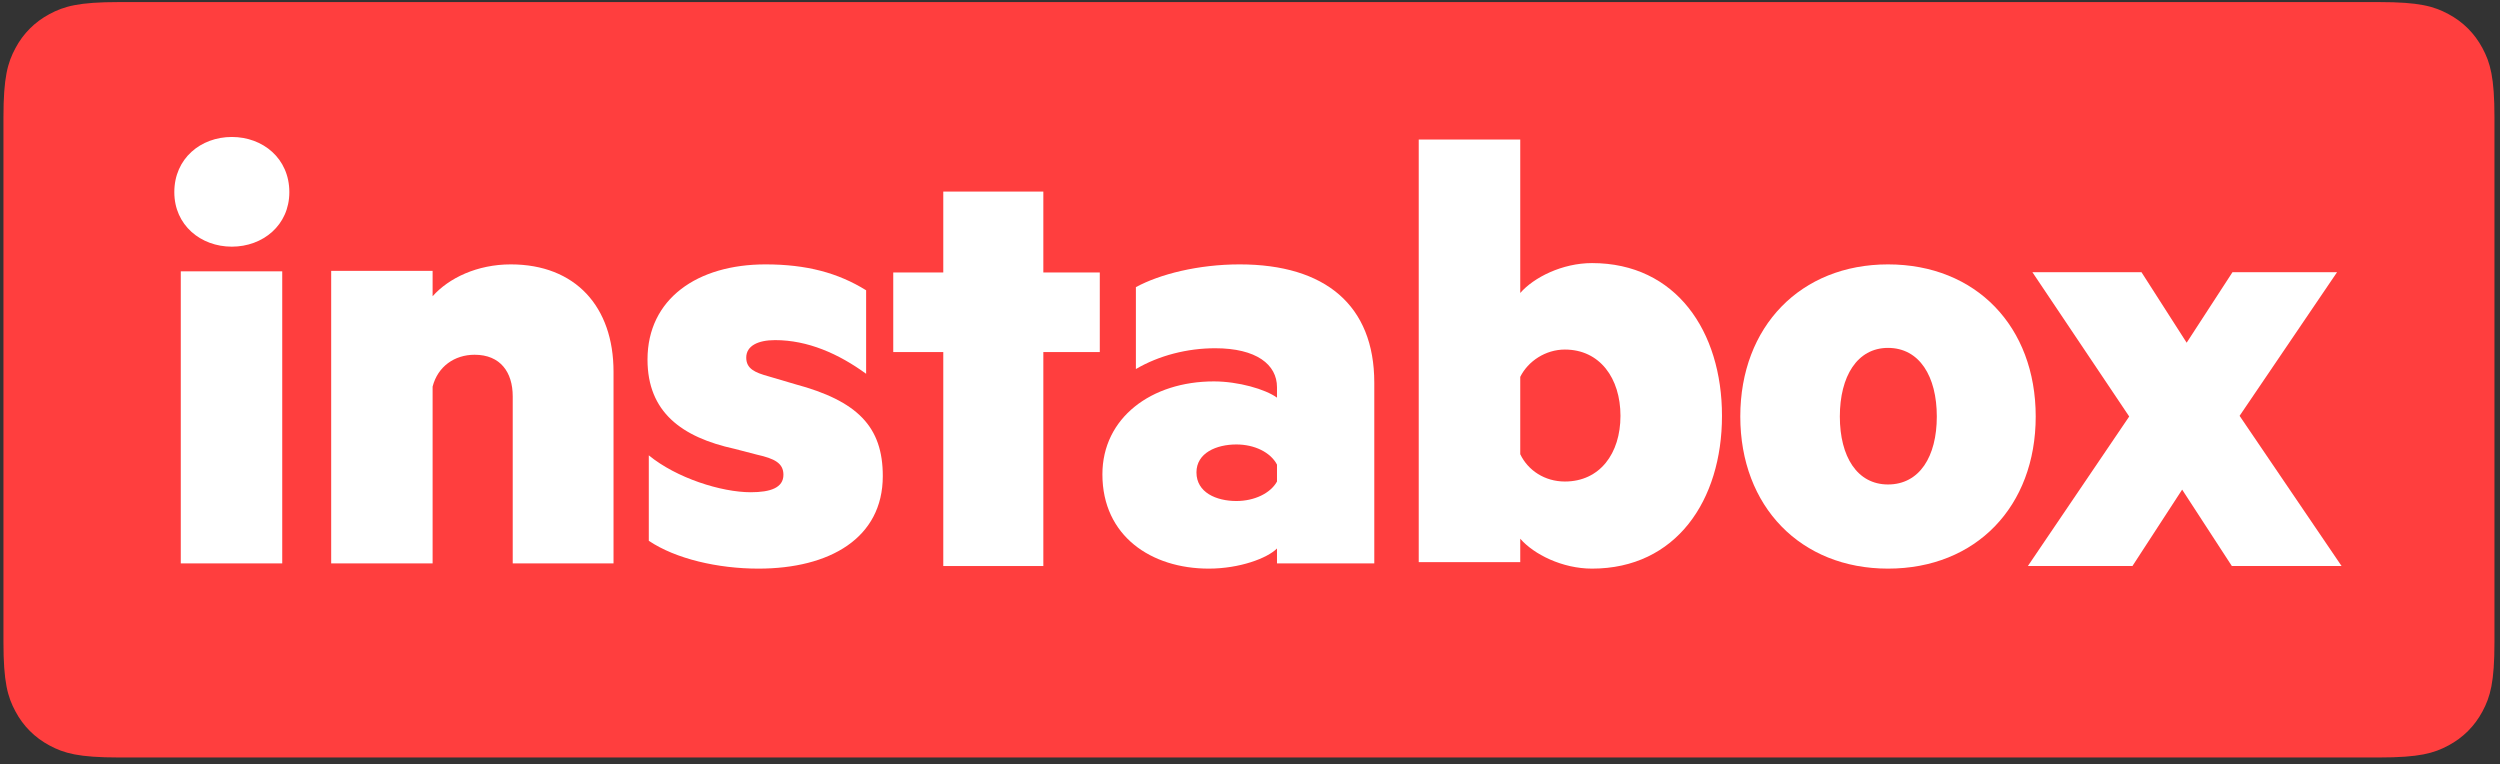 <?xml version="1.0" encoding="UTF-8"?>
<svg width="278px" height="85px" viewBox="0 0 278 85" version="1.1" xmlns="http://www.w3.org/2000/svg" xmlns:xlink="http://www.w3.org/1999/xlink">
    <rect x="0" y="0" width="278" height="85" fill="#333333" stroke="none"/>
    <title>instabox-logotype-landscape-screen</title>
    <g id="Page-1" stroke="none" stroke-width="1" fill="none" fill-rule="evenodd">
        <g id="instabox-logotype-landscape-screen" transform="translate(0.384, 0.231)" fill-rule="nonzero">
            <path d="M12.819,-5.17920154e-16 L264.181,5.17920154e-16 C268.638,-3.00926524e-16 270.255,0.464 271.884,1.336 C273.514,2.207 274.793,3.486 275.664,5.116 C276.536,6.745 277,8.362 277,12.819 L277,71.181 C277,75.638 276.536,77.255 275.664,78.884 C274.793,80.514 273.514,81.793 271.884,82.664 C270.255,83.536 268.638,84 264.181,84 L12.819,84 C8.362,84 6.745,83.536 5.116,82.664 C3.486,81.793 2.207,80.514 1.336,78.884 C0.464,77.255 2.00617683e-16,75.638 -3.45280103e-16,71.181 L3.45280103e-16,12.819 C-2.00617683e-16,8.362 0.464,6.745 1.336,5.116 C2.207,3.486 3.486,2.207 5.116,1.336 C6.745,0.464 8.362,3.00926524e-16 12.819,-5.17920154e-16 Z" id="BG" fill="#FF3E3E"></path>
            <g id="logo" transform="translate(19, 15)" fill="#FFFFFF">
                <polyline id="Fill-16" points="229.659 31.01 241 47.711 228.798 47.711 223.271 39.215 217.743 47.711 206.115 47.711 217.384 31.083 206.617 15.036 218.748 15.036 223.772 22.878 228.869 15.036 240.497 15.036 229.659 31.01"></polyline>
                <path d="M190.562,23.455 C187.133,23.455 185.206,26.622 185.206,31.085 C185.206,35.548 187.133,38.642 190.562,38.642 C194.061,38.642 195.989,35.548 195.989,31.085 C195.989,26.622 194.061,23.455 190.562,23.455 Z M190.562,48 C180.849,48 174.136,41.09 174.136,31.085 C174.136,21.079 180.849,14.169 190.562,14.169 C200.345,14.169 206.987,21.079 206.987,31.085 C206.987,41.09 200.345,48 190.562,48 Z" id="Fill-14"></path>
                <path d="M149.668,35.277 C150.53,37.085 152.4,38.314 154.629,38.314 C158.512,38.314 160.812,35.205 160.812,31.012 C160.812,26.82 158.512,23.639 154.629,23.639 C152.472,23.639 150.53,24.94 149.668,26.675 L149.668,35.277 Z M149.668,47.277 L138.379,47.277 L138.379,0.289 L149.668,0.289 L149.668,17.349 C151.177,15.614 154.341,14.024 157.649,14.024 C166.996,14.024 172.101,21.615 172.101,31.012 C172.101,40.41 166.996,48 157.649,48 C154.341,48 151.177,46.41 149.668,44.675 L149.668,47.277 Z" id="Fill-13"></path>
                <path d="M122.618,36.434 C121.902,35.06 120.11,34.193 118.104,34.193 C115.883,34.193 113.662,35.132 113.662,37.301 C113.662,39.542 115.883,40.482 118.104,40.482 C120.11,40.482 121.902,39.615 122.618,38.313 L122.618,36.434 Z M122.618,27.831 C122.618,25.301 120.326,23.494 115.74,23.494 C112.659,23.494 109.507,24.29 106.927,25.807 L106.927,16.699 C109.579,15.254 113.877,14.169 118.462,14.169 C127.991,14.169 133.437,18.723 133.437,27.325 L133.437,47.422 L122.618,47.422 L122.618,45.759 C121.544,46.843 118.462,48 115.024,48 C108.647,48 103.203,44.385 103.203,37.518 C103.203,31.229 108.647,27.181 115.596,27.181 C118.319,27.181 121.328,28.048 122.618,28.988 L122.618,27.831 Z" id="Fill-11"></path>
                <polyline id="Fill-10" points="96.635 47.711 85.509 47.711 85.509 23.918 79.946 23.918 79.946 15.068 85.509 15.068 85.509 6.072 96.635 6.072 96.635 15.068 102.912 15.068 102.912 23.918 96.635 23.918 96.635 47.711"></polyline>
                <path d="M52.762,35.403 C55.827,37.923 60.818,39.506 64.098,39.506 C66.307,39.506 67.733,39.002 67.733,37.563 C67.733,36.267 66.735,35.764 64.81,35.332 L62.315,34.684 C56.398,33.388 52.619,30.581 52.619,24.75 C52.619,17.984 58.18,14.169 65.736,14.169 C70.3,14.169 73.793,15.105 76.929,17.048 L76.929,26.334 C73.864,24.103 70.442,22.59 66.806,22.59 C64.882,22.59 63.598,23.239 63.598,24.534 C63.598,25.758 64.524,26.19 66.093,26.622 L69.016,27.485 C76.003,29.357 78.783,32.236 78.783,37.707 C78.783,44.617 72.865,48 64.952,48 C60.462,48 55.757,46.92 52.762,44.905 L52.762,35.403" id="Fill-8"></path>
                <path d="M17.443,14.892 L28.722,14.892 L28.722,17.711 C30.519,15.687 33.68,14.169 37.416,14.169 C44.601,14.169 48.84,18.868 48.84,26.096 L48.84,47.422 L37.631,47.422 L37.631,28.844 C37.631,26.169 36.267,24.217 33.393,24.217 C31.165,24.217 29.297,25.519 28.722,27.759 L28.722,47.422 L17.443,47.422 L17.443,14.892" id="Fill-6"></path>
                <path d="M0.719,47.422 L12,47.422 L12,14.941 L0.719,14.941 L0.719,47.422 Z M6.395,12.198 C2.945,12.198 0,9.816 0,6.136 C0,2.382 2.945,0 6.395,0 C9.844,0 12.791,2.382 12.791,6.136 C12.791,9.816 9.844,12.198 6.395,12.198 Z" id="Fill-5"></path>
            </g>
        </g>
    </g>
</svg>